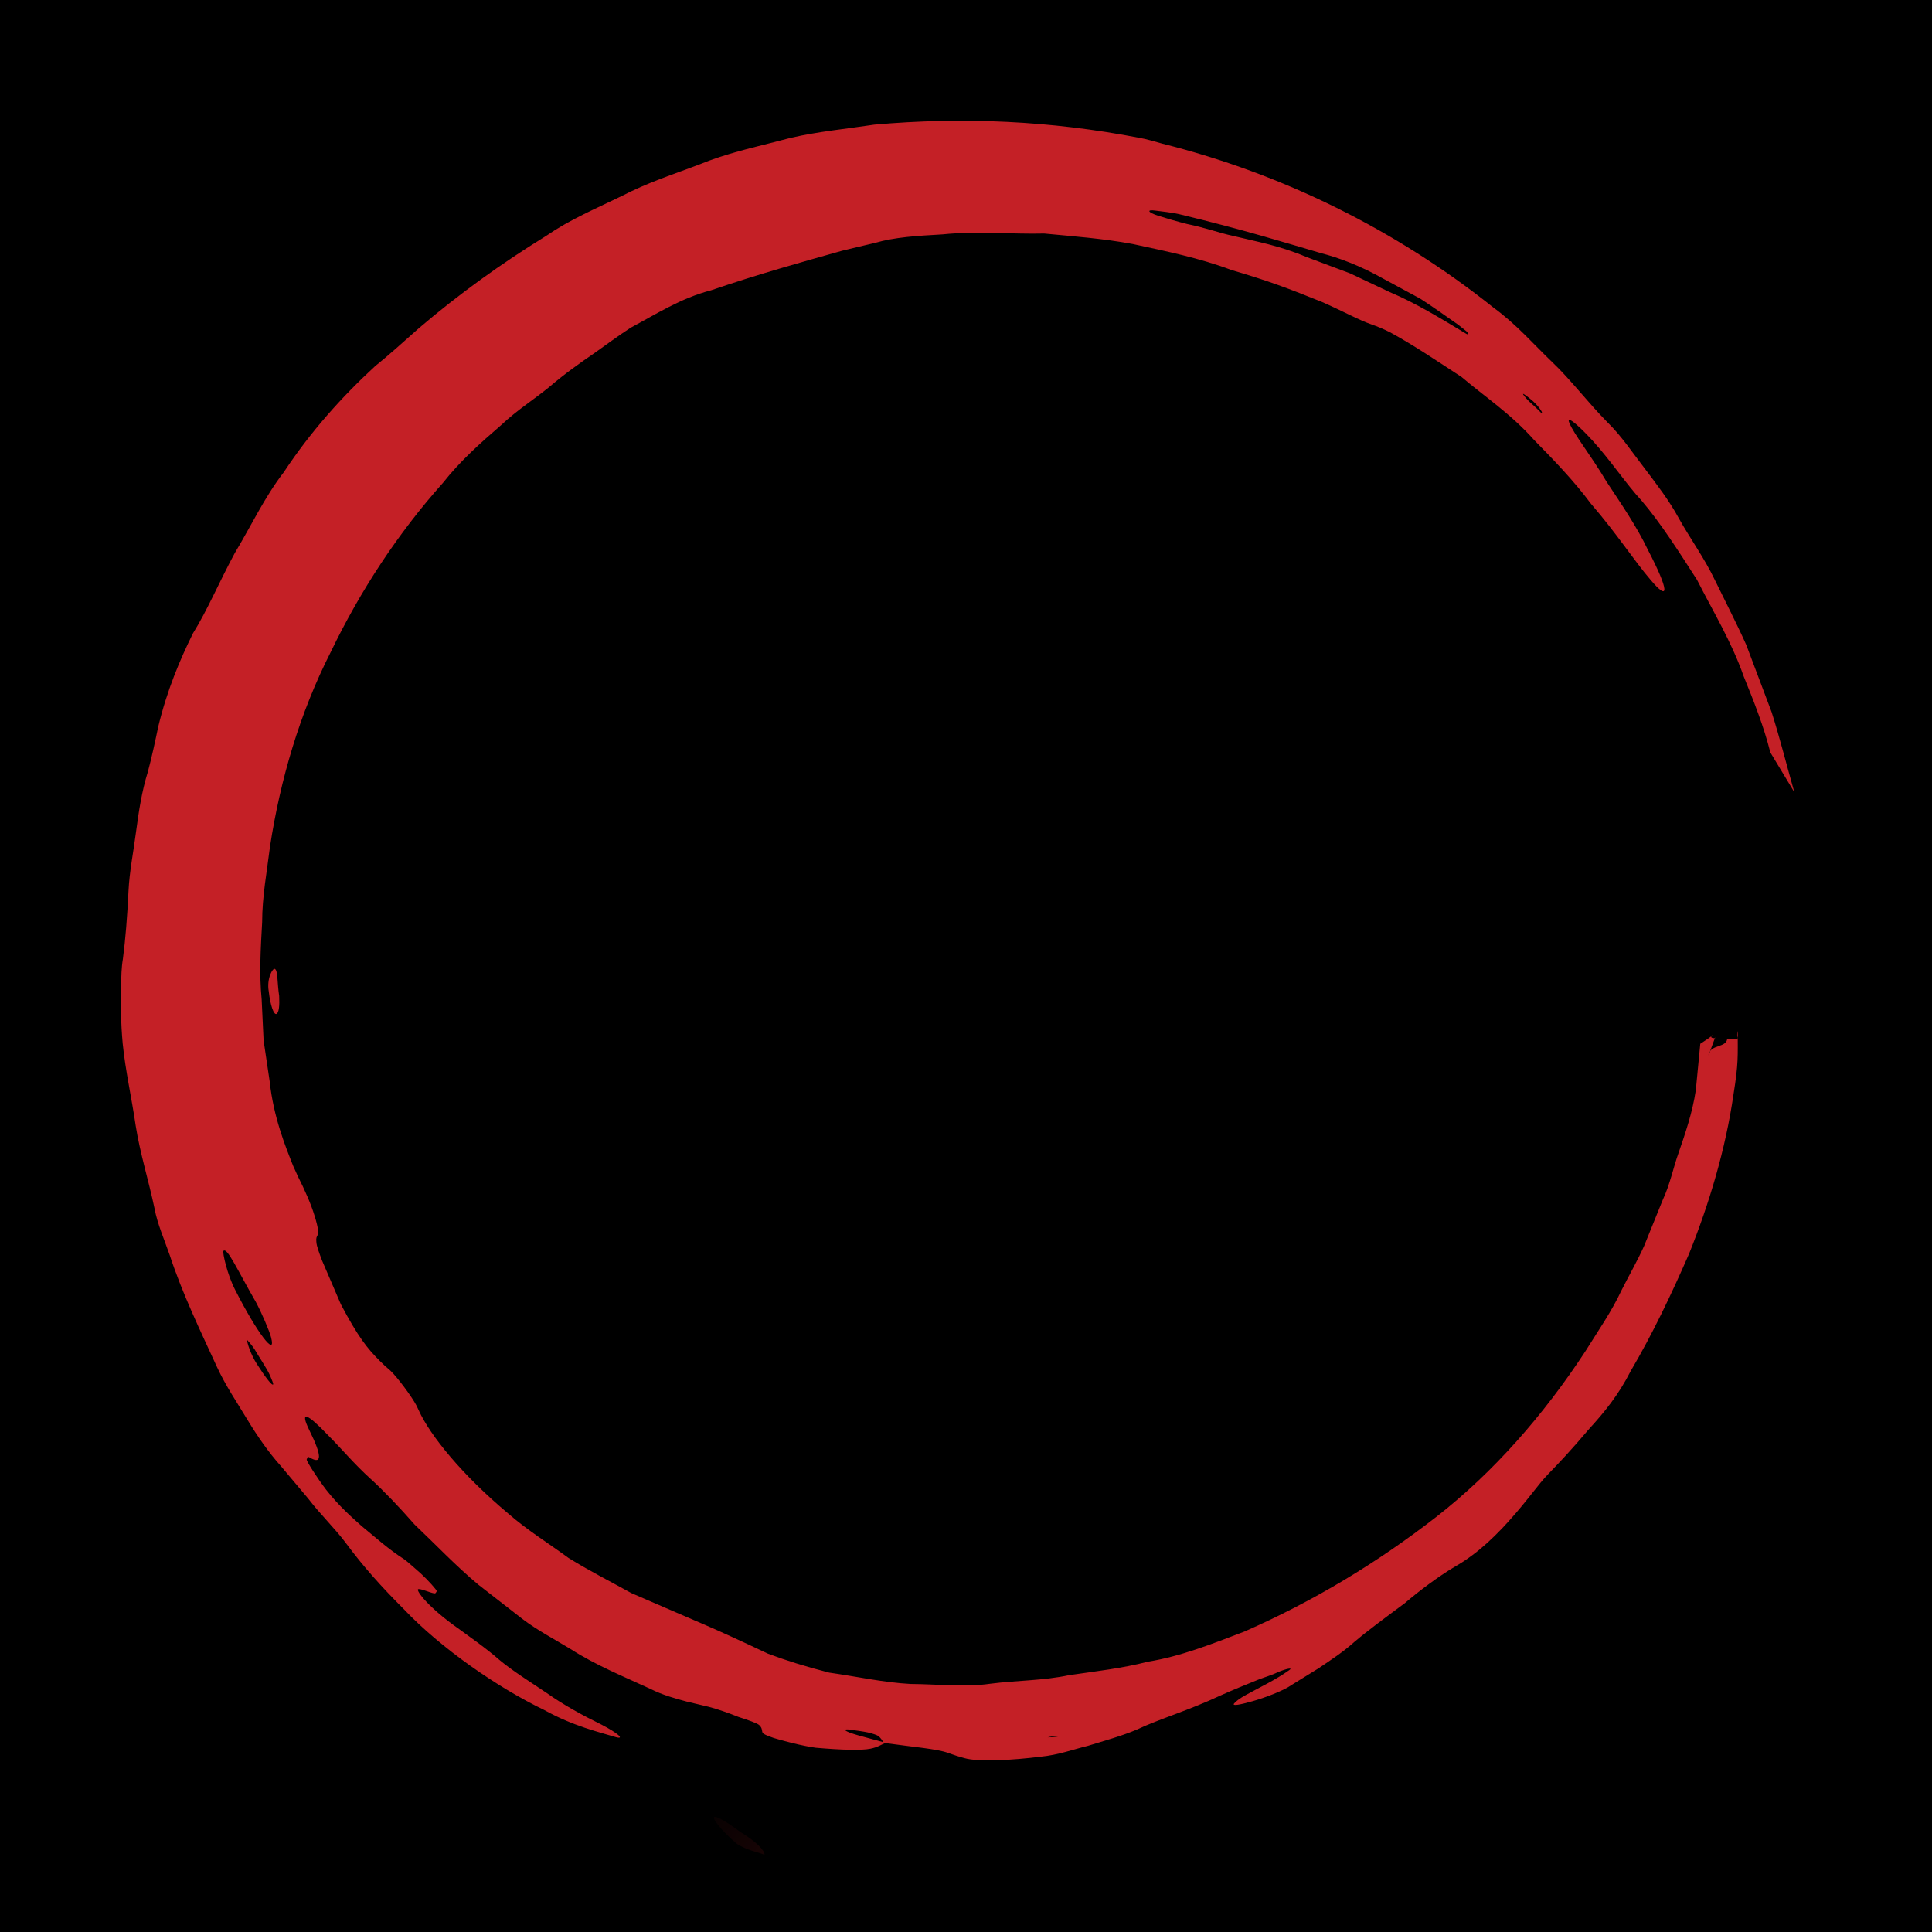 <?xml version="1.0" encoding="UTF-8"?>
<svg width="16px" height="16px" viewBox="0 0 16 16" version="1.1" xmlns="http://www.w3.org/2000/svg" xmlns:xlink="http://www.w3.org/1999/xlink">
    <!-- Generator: Sketch 52.6 (67491) - http://www.bohemiancoding.com/sketch -->
    <title>favico</title>
    <desc>Created with Sketch.</desc>
    <defs>
        <polygon id="path-1" points="0.042 0.186 0.461 0.186 0.461 0.5 0.042 0.5"></polygon>
    </defs>
    <g id="Page-1" stroke="none" stroke-width="1" fill="none" fill-rule="evenodd">
        <g id="favico">
            <g>
                <rect id="Rectangle" fill="#000000" fill-rule="nonzero" x="0" y="0" width="16" height="16"></rect>
                <g id="Group-24" transform="translate(1, 1)">
                    <path d="M11.761,2.417 C11.787,2.435 11.757,2.379 11.696,2.323 C11.666,2.296 11.618,2.26 11.614,2.262 C11.608,2.263 11.635,2.296 11.663,2.324 C11.687,2.346 11.73,2.384 11.761,2.417 Z M11.152,1.751 C11.151,1.748 11.111,1.717 11.076,1.689 C10.969,1.615 10.866,1.54 10.763,1.474 C10.655,1.416 10.552,1.36 10.454,1.307 C10.262,1.199 10.083,1.133 9.942,1.097 C9.664,1.016 9.311,0.905 8.763,0.773 C8.686,0.757 8.628,0.752 8.568,0.744 C8.496,0.734 8.502,0.757 8.589,0.786 C8.658,0.808 8.751,0.835 8.831,0.855 C8.987,0.887 9.101,0.93 9.205,0.952 C9.41,1.002 9.594,1.033 9.816,1.127 C9.944,1.175 10.065,1.221 10.181,1.264 C10.293,1.317 10.401,1.368 10.507,1.418 C10.727,1.511 10.923,1.632 11.139,1.762 C11.164,1.778 11.156,1.761 11.152,1.751 Z M0.85,9.36 C0.842,9.374 0.882,9.556 0.947,9.681 C1.128,10.038 1.29,10.249 1.245,10.076 C1.233,10.026 1.165,9.868 1.119,9.783 C0.967,9.52 0.88,9.324 0.85,9.36 Z M1.108,10.174 C1.08,10.132 1.061,10.114 1.047,10.097 C1.044,10.116 1.077,10.218 1.126,10.294 C1.198,10.407 1.254,10.479 1.262,10.465 C1.265,10.46 1.252,10.427 1.236,10.391 C1.212,10.335 1.136,10.224 1.108,10.174 Z M5.998,13.326 C6.01,13.352 6.19,13.392 6.316,13.428 C6.304,13.411 6.296,13.395 6.274,13.377 C6.265,13.37 6.23,13.357 6.186,13.347 C6.15,13.339 6.082,13.33 6.03,13.323 C6.016,13.321 5.997,13.323 5.998,13.326 Z M7.676,13.388 C7.709,13.387 7.742,13.385 7.774,13.379 L7.725,13.377 L7.676,13.388 Z M13.081,7.644 C13.288,7.512 13.103,7.598 13.204,7.598 C13.219,7.542 13.135,7.789 13.151,7.729 C13.171,7.649 13.294,7.677 13.304,7.604 C13.463,7.598 13.367,7.641 13.391,7.538 C13.391,7.752 13.398,7.803 13.356,8.064 C13.29,8.518 13.156,8.966 12.987,9.386 C12.838,9.727 12.686,10.046 12.505,10.354 C12.402,10.556 12.286,10.696 12.162,10.832 C12.003,11.019 11.915,11.111 11.825,11.204 C11.734,11.297 11.663,11.411 11.491,11.602 C11.474,11.62 11.459,11.636 11.442,11.655 C11.358,11.743 11.275,11.819 11.195,11.878 C11.142,11.918 11.1,11.945 11.041,11.979 C10.911,12.057 10.756,12.172 10.635,12.276 C10.464,12.403 10.329,12.502 10.217,12.597 C10.121,12.683 10.029,12.742 9.92,12.816 C9.857,12.855 9.775,12.906 9.697,12.954 C9.626,13.004 9.466,13.063 9.372,13.089 C9.263,13.12 9.205,13.129 9.219,13.109 C9.233,13.091 9.266,13.065 9.325,13.033 C9.432,12.974 9.566,12.911 9.676,12.832 C9.713,12.807 9.652,12.819 9.583,12.848 C9.533,12.873 9.469,12.891 9.421,12.91 C9.314,12.953 9.202,12.999 9.113,13.039 C8.833,13.17 8.606,13.233 8.412,13.325 C8.282,13.379 8.159,13.412 8.01,13.458 C7.898,13.485 7.761,13.535 7.619,13.548 C7.398,13.576 7.104,13.594 6.987,13.56 C6.934,13.546 6.895,13.532 6.852,13.517 C6.761,13.483 6.57,13.469 6.33,13.435 C6.293,13.451 6.268,13.47 6.208,13.482 C6.135,13.497 5.975,13.493 5.756,13.474 C5.648,13.46 5.474,13.414 5.407,13.393 C5.326,13.366 5.316,13.354 5.313,13.343 C5.309,13.325 5.311,13.308 5.287,13.286 C5.271,13.271 5.2,13.246 5.116,13.219 C5.034,13.186 4.939,13.153 4.869,13.135 C4.803,13.119 4.759,13.109 4.688,13.092 C4.595,13.067 4.491,13.039 4.389,12.988 C4.169,12.886 3.934,12.791 3.726,12.657 C3.591,12.575 3.451,12.502 3.327,12.408 C3.205,12.313 3.083,12.218 2.962,12.124 C2.775,11.968 2.61,11.793 2.433,11.625 C2.306,11.48 2.175,11.343 2.069,11.247 C1.935,11.126 1.83,10.999 1.715,10.884 C1.544,10.705 1.478,10.674 1.564,10.849 C1.666,11.055 1.669,11.133 1.564,11.07 C1.543,11.057 1.546,11.078 1.54,11.086 C1.534,11.095 1.626,11.239 1.7,11.336 C1.807,11.473 1.921,11.572 1.996,11.639 C2.118,11.739 2.215,11.828 2.347,11.913 C2.372,11.93 2.437,11.989 2.484,12.03 C2.543,12.084 2.622,12.172 2.617,12.178 C2.611,12.185 2.611,12.199 2.593,12.195 C2.557,12.188 2.499,12.161 2.469,12.16 C2.43,12.154 2.529,12.292 2.753,12.456 C2.887,12.553 3.031,12.654 3.135,12.746 C3.248,12.84 3.387,12.926 3.528,13.021 C3.668,13.12 3.823,13.205 3.982,13.283 C4.117,13.353 4.174,13.405 4.103,13.387 C3.961,13.344 3.747,13.295 3.506,13.161 C3.12,12.975 2.652,12.651 2.343,12.325 C2.162,12.144 2.01,11.976 1.863,11.777 C1.776,11.66 1.653,11.542 1.552,11.41 C1.473,11.317 1.398,11.227 1.325,11.14 C1.223,11.026 1.133,10.896 1.048,10.756 C0.964,10.616 0.869,10.477 0.797,10.321 C0.658,10.018 0.512,9.718 0.405,9.393 C0.361,9.266 0.303,9.135 0.28,9.009 C0.231,8.776 0.16,8.552 0.124,8.324 C0.091,8.095 0.039,7.87 0.016,7.641 C0.001,7.473 -0.003,7.305 0.002,7.166 C0.005,7.087 0.005,7.015 0.018,6.94 C0.039,6.78 0.054,6.591 0.064,6.382 C0.072,6.215 0.106,6.051 0.127,5.886 C0.149,5.72 0.174,5.554 0.225,5.39 C0.256,5.275 0.287,5.131 0.31,5.02 C0.383,4.716 0.49,4.464 0.598,4.245 C0.716,4.056 0.815,3.82 0.945,3.579 C1.079,3.357 1.19,3.118 1.35,2.911 C1.571,2.576 1.832,2.285 2.107,2.032 C2.206,1.953 2.347,1.827 2.469,1.718 C2.799,1.436 3.155,1.18 3.519,0.956 L3.6,0.903 C3.798,0.78 4.017,0.691 4.226,0.585 C4.437,0.484 4.661,0.415 4.874,0.33 C5.098,0.248 5.327,0.201 5.551,0.141 C5.777,0.089 6.009,0.067 6.242,0.032 C6.972,-0.033 7.703,0 8.433,0.141 C8.499,0.152 8.564,0.173 8.627,0.19 C9.619,0.438 10.563,0.904 11.369,1.548 C11.562,1.689 11.704,1.855 11.853,1.997 C12.009,2.145 12.147,2.33 12.311,2.496 C12.43,2.612 12.52,2.75 12.621,2.88 C12.72,3.012 12.822,3.142 12.902,3.29 C12.997,3.46 13.117,3.625 13.202,3.804 C13.289,3.983 13.381,4.16 13.462,4.341 L13.672,4.898 C13.742,5.118 13.797,5.341 13.86,5.561 L13.661,5.231 C13.608,5.018 13.523,4.804 13.44,4.6 C13.341,4.316 13.183,4.057 13.054,3.802 C12.899,3.561 12.752,3.33 12.594,3.145 C12.467,3.008 12.34,2.815 12.188,2.648 C12.048,2.496 11.969,2.44 11.997,2.503 C12.038,2.602 12.167,2.758 12.306,2.991 C12.422,3.167 12.554,3.358 12.647,3.553 C12.824,3.893 12.828,3.992 12.666,3.798 C12.533,3.643 12.391,3.421 12.175,3.171 C12.036,2.984 11.87,2.812 11.704,2.643 C11.511,2.426 11.289,2.28 11.104,2.122 C10.898,1.988 10.709,1.859 10.51,1.751 C10.448,1.72 10.401,1.702 10.359,1.687 C10.256,1.652 10.13,1.581 9.951,1.502 C9.671,1.389 9.511,1.328 9.198,1.236 C8.933,1.136 8.654,1.08 8.382,1.021 C8.136,0.975 7.886,0.957 7.647,0.934 C7.375,0.941 7.101,0.911 6.806,0.941 C6.594,0.953 6.408,0.964 6.245,1.012 C6.155,1.033 6.061,1.055 5.972,1.077 C5.638,1.171 5.284,1.269 4.889,1.404 C4.637,1.469 4.428,1.605 4.223,1.714 C4.124,1.778 4.019,1.856 3.923,1.924 C3.8,2.008 3.675,2.097 3.551,2.203 C3.426,2.306 3.282,2.396 3.152,2.519 C2.979,2.668 2.81,2.819 2.67,2.997 C2.298,3.413 1.985,3.889 1.738,4.402 C1.482,4.906 1.321,5.457 1.236,6.011 C1.211,6.216 1.171,6.424 1.171,6.638 C1.159,6.851 1.146,7.065 1.167,7.277 L1.183,7.616 L1.233,7.953 C1.265,8.252 1.363,8.492 1.428,8.656 C1.442,8.685 1.452,8.71 1.467,8.742 C1.522,8.85 1.576,8.972 1.605,9.068 C1.64,9.181 1.637,9.21 1.63,9.229 C1.624,9.242 1.616,9.249 1.62,9.285 C1.622,9.321 1.643,9.375 1.667,9.439 C1.716,9.552 1.769,9.677 1.823,9.802 C1.965,10.071 2.042,10.168 2.147,10.272 C2.17,10.296 2.199,10.322 2.233,10.351 C2.288,10.402 2.409,10.564 2.449,10.64 C2.456,10.655 2.463,10.67 2.468,10.68 C2.561,10.887 2.828,11.215 3.206,11.532 C3.367,11.673 3.545,11.782 3.708,11.902 C3.88,12.009 4.057,12.098 4.228,12.193 C4.847,12.463 4.852,12.455 5.36,12.695 C5.503,12.749 5.668,12.801 5.867,12.852 C6.095,12.884 6.318,12.934 6.542,12.946 C6.766,12.947 6.986,12.975 7.201,12.944 C7.418,12.916 7.638,12.919 7.854,12.873 C8.072,12.841 8.292,12.817 8.508,12.761 C8.777,12.718 9.035,12.615 9.305,12.512 C9.877,12.261 10.406,11.942 10.895,11.562 C11.37,11.191 11.784,10.718 12.128,10.193 C12.233,10.024 12.346,9.863 12.428,9.687 C12.49,9.563 12.56,9.443 12.616,9.318 L12.771,8.935 C12.83,8.81 12.86,8.661 12.9,8.551 C12.956,8.388 13.016,8.215 13.044,8.028 L13.081,7.644 Z" id="Fill-1" fill="#C42026"></path>
                    <path d="M1.291,7.396 C1.31,7.384 1.316,7.328 1.312,7.248 C1.295,7.137 1.302,7.035 1.276,7.024 C1.26,7.014 1.206,7.102 1.226,7.212 C1.238,7.322 1.268,7.411 1.291,7.396" id="Fill-3" fill="#C42026"></path>
                    <g id="Group-7" transform="translate(4.87, 13.86)">
                        <mask id="mask-2" fill="white">
                            <use xlink:href="#path-1"></use>
                        </mask>
                        <g id="Clip-6"></g>
                        <path d="M0.051,0.186 C0.011,0.184 0.106,0.303 0.234,0.411 C0.32,0.464 0.386,0.472 0.461,0.5 C0.466,0.468 0.394,0.392 0.262,0.312 C0.178,0.248 0.08,0.186 0.051,0.186" id="Fill-5" fill="#C42026" mask="url(#mask-2)"></path>
                    </g>
                </g>
            </g>
        </g>
    </g>
</svg>
